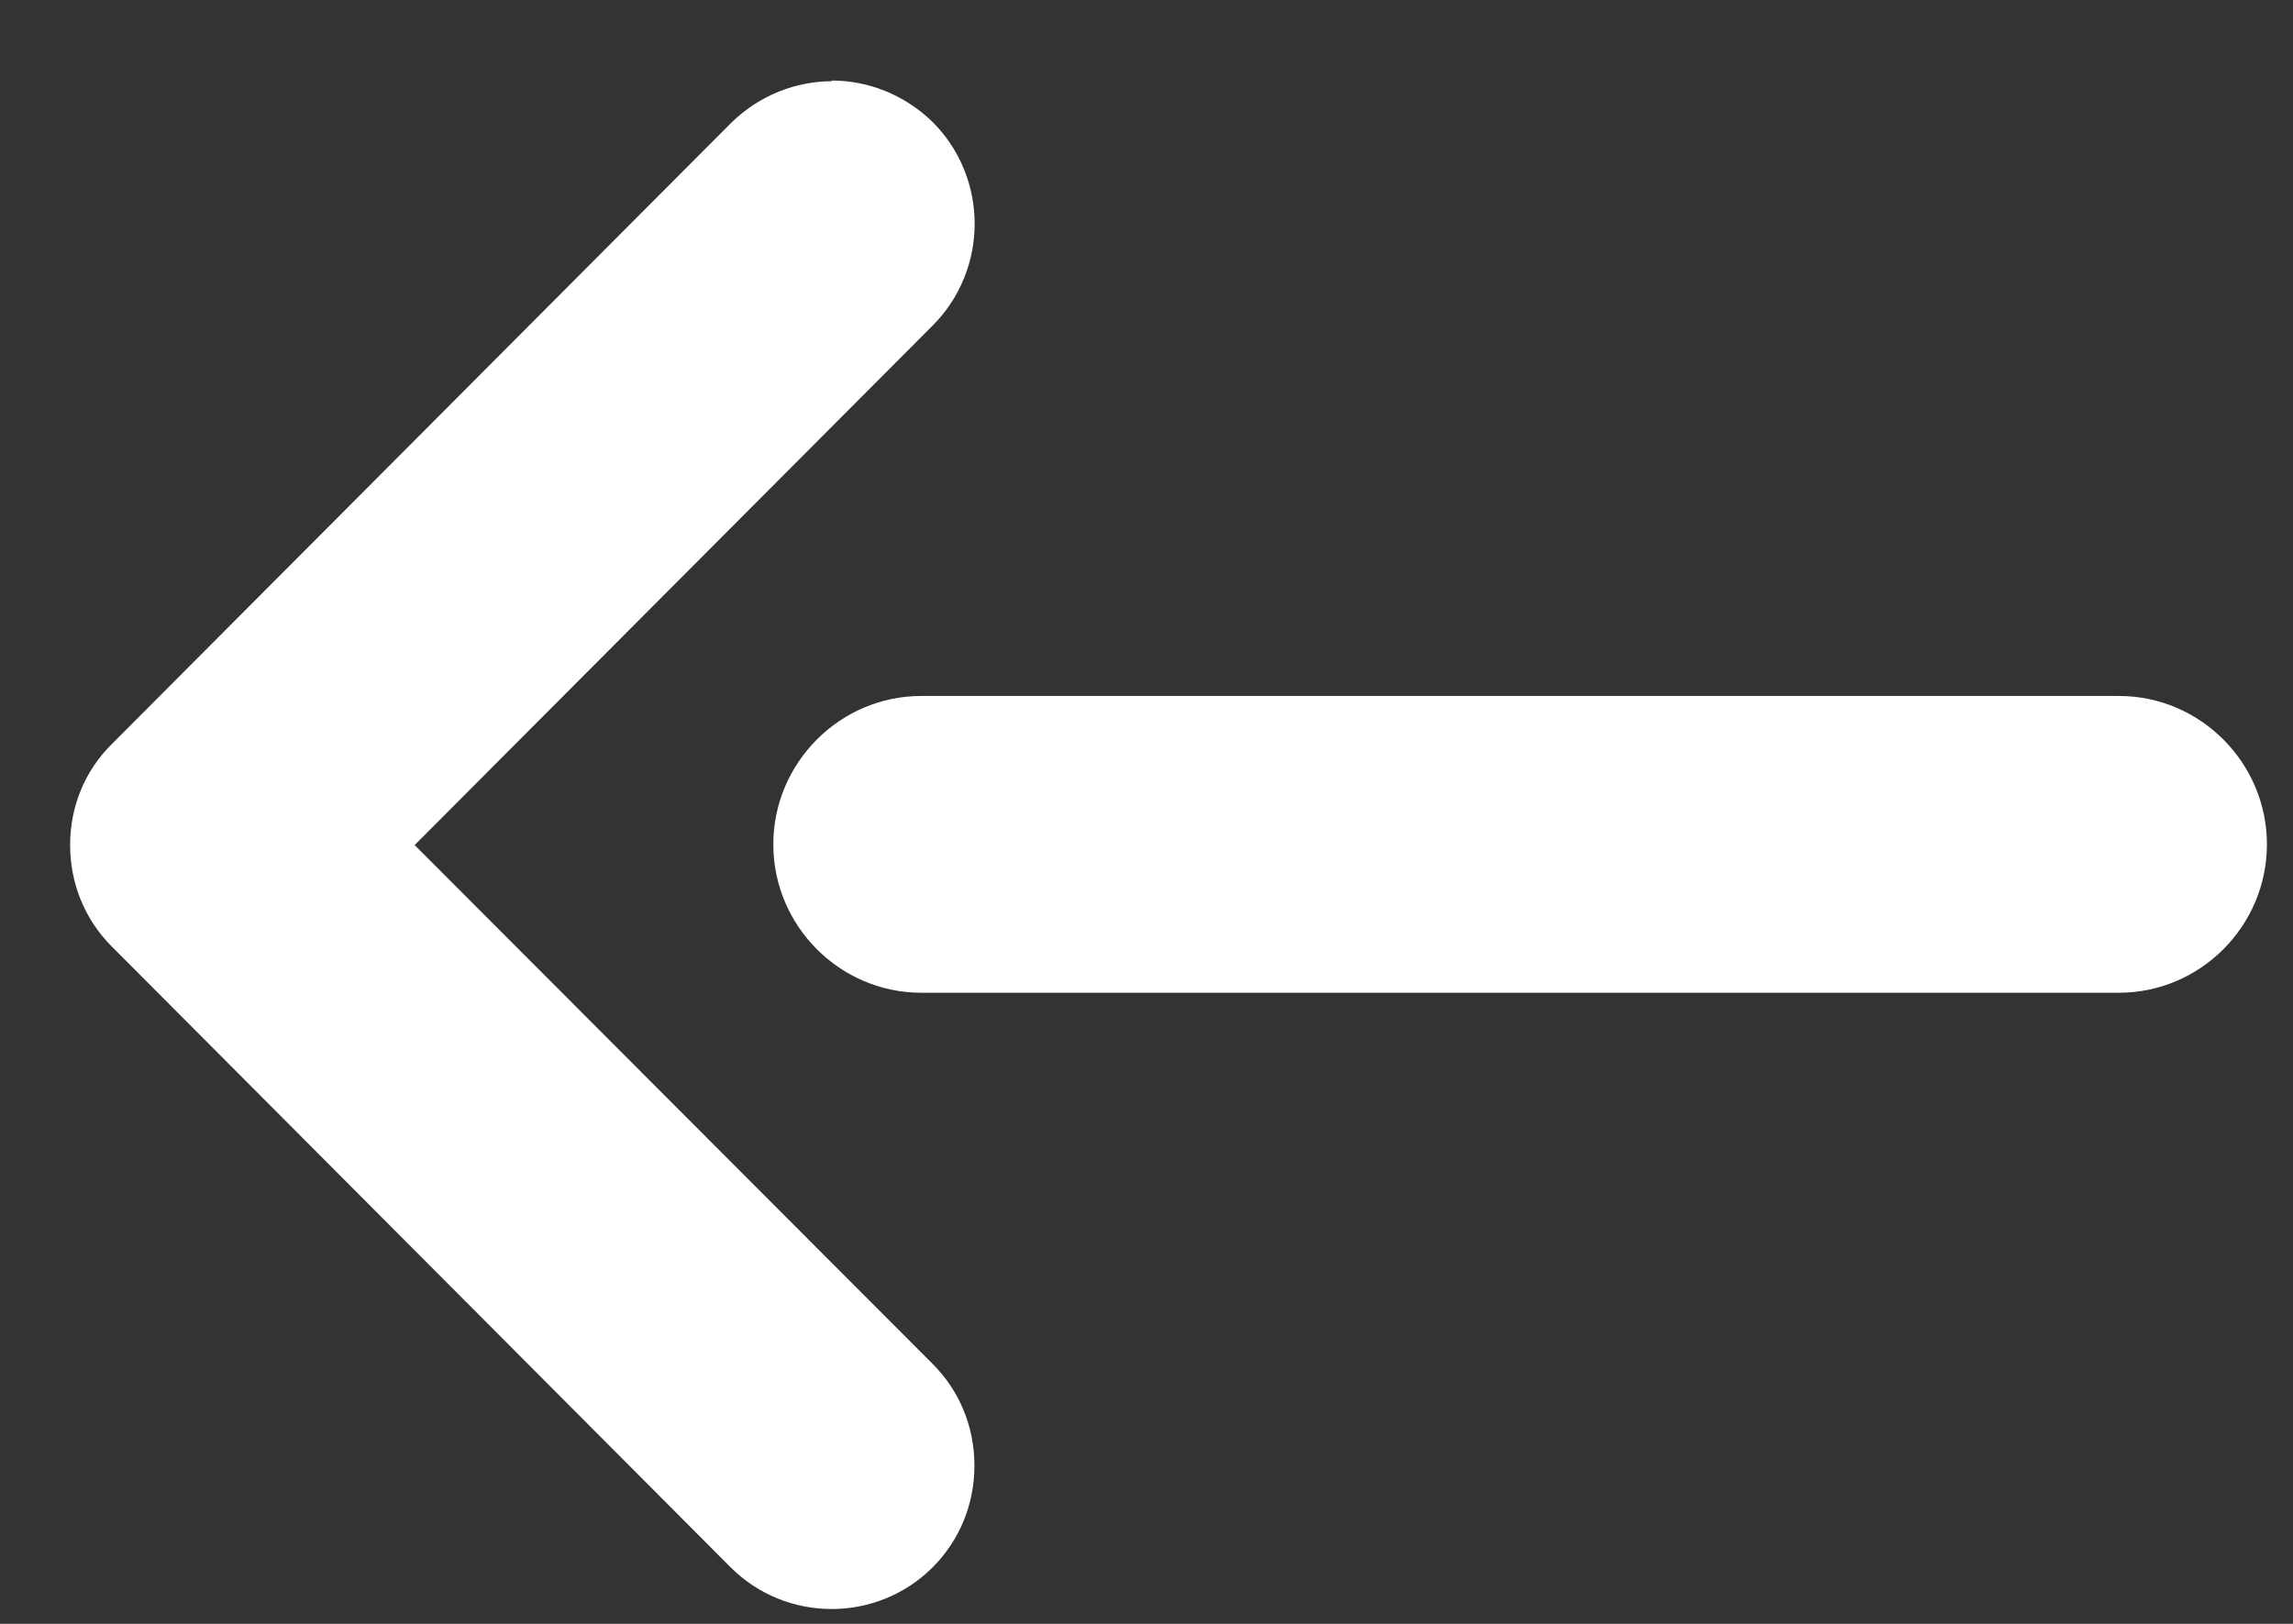 <svg width="24" height="17" viewBox="0 0 24 17" fill="none" xmlns="http://www.w3.org/2000/svg">
<rect x="0" y="0" width="24" height="17" fill="#333333" stroke="none"/>
<g clip-path="url(#clip0_1434_1360)">
<path d="M8.704 0.843C9.086 0.843 9.469 0.991 9.764 1.28C10.347 1.865 10.347 2.82 9.764 3.406L4.34 8.847L9.764 14.281C10.045 14.563 10.199 14.94 10.199 15.343C10.199 15.747 10.045 16.123 9.764 16.406C9.18 16.991 8.228 16.991 7.645 16.406L1.17 9.909C0.888 9.627 0.734 9.25 0.734 8.847C0.734 8.443 0.888 8.066 1.176 7.784L7.652 1.287C7.947 0.998 8.329 0.85 8.711 0.85L8.704 0.843Z" fill="white"/>
<path d="M9.643 7.286L22.178 7.286C23.03 7.286 23.727 7.986 23.727 8.84C23.727 9.694 23.03 10.393 22.178 10.393L9.643 10.393C8.791 10.393 8.094 9.694 8.094 8.84C8.094 7.986 8.791 7.286 9.643 7.286Z" fill="white"/>
</g>
<defs>
<clipPath id="clip0_1434_1360">
<rect width="23" height="16" fill="white" transform="translate(23.727 16.843) rotate(-180)"/>
</clipPath>
</defs>
</svg>
